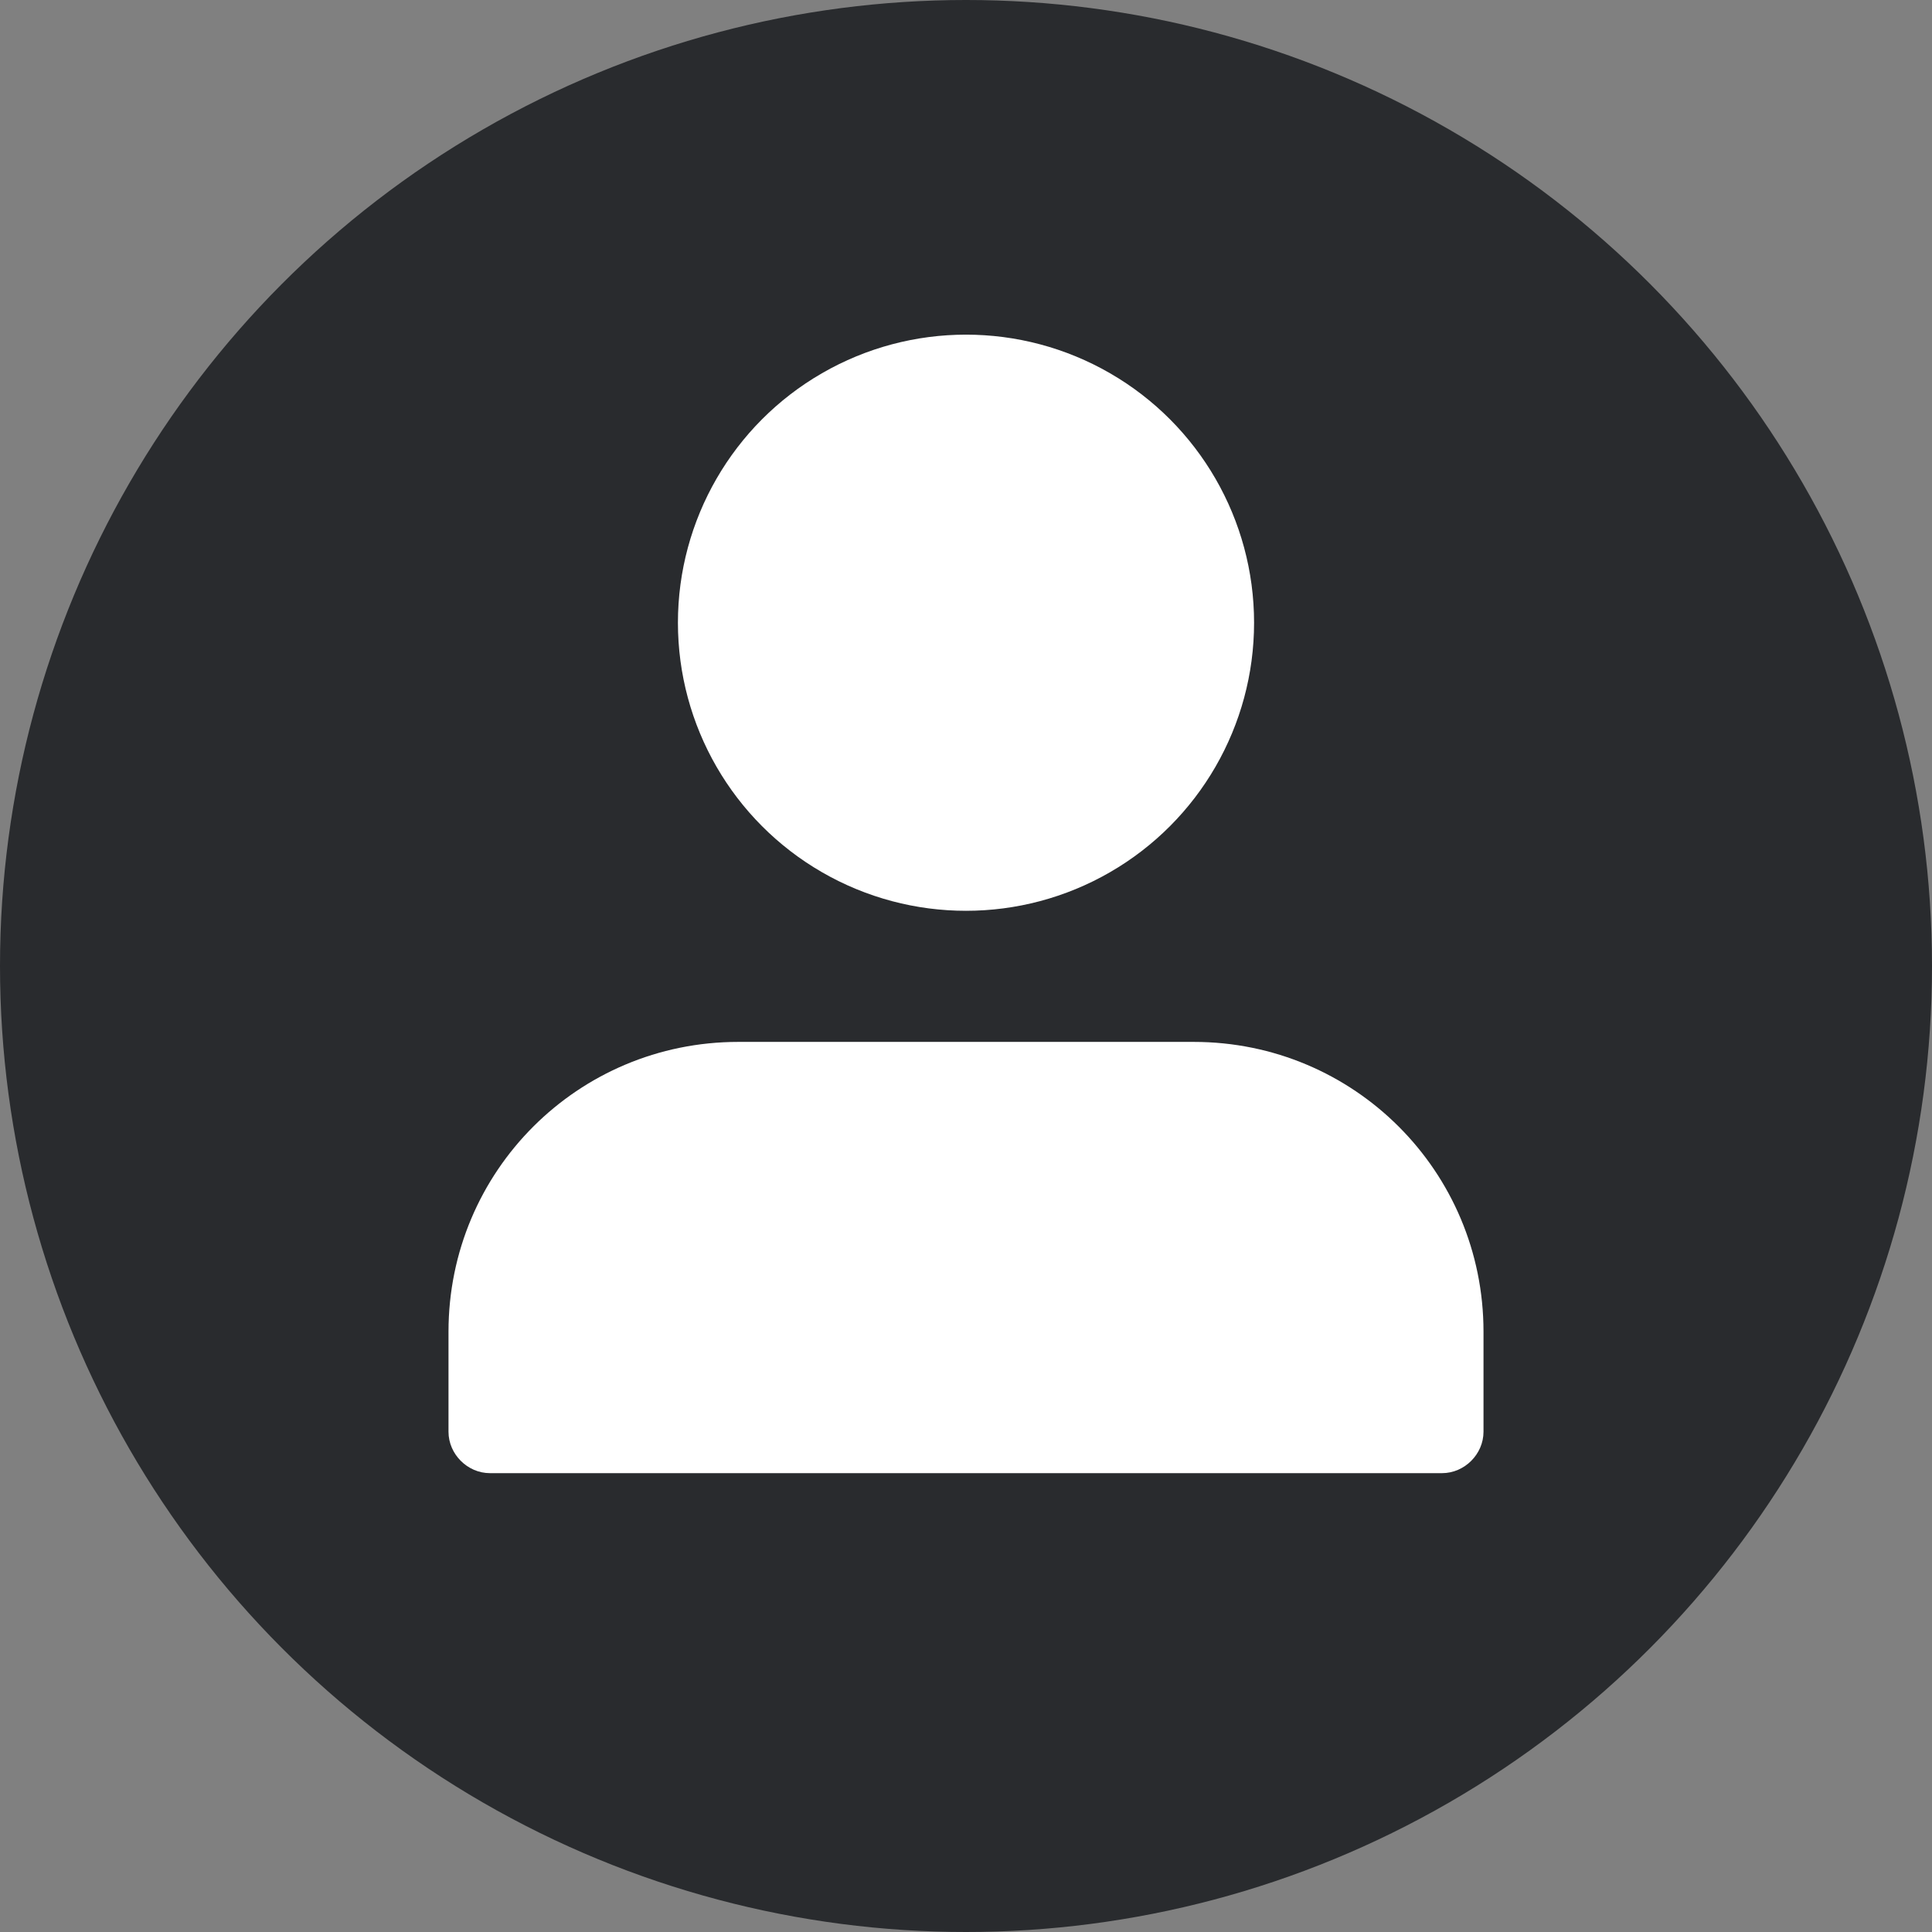 <?xml version="1.0" encoding="utf-8"?>
<!-- Generator: Adobe Illustrator 22.0.1, SVG Export Plug-In . SVG Version: 6.00 Build 0)  -->
<svg version="1.2" baseProfile="tiny" id="Ebene_1" xmlns="http://www.w3.org/2000/svg" xmlns:xlink="http://www.w3.org/1999/xlink"
	 x="0px" y="0px" width="112px" height="112px" viewBox="0 0 112 112" xml:space="preserve">
<rect x="0" y="0" width="112" height="112" fill="#808080" stroke="none"/>
<circle fill="#292B2E" cx="56" cy="56" r="56"/>
<g>
	<path fill="#FFFFFF" d="M83.6,85.4H28.4c-1.3,0-2.4-1.1-2.4-2.4v-5.8c0-9.3,7.5-16.8,16.8-16.8h26.4c9.3,0,16.8,7.5,16.8,16.8V83
		C86,84.3,84.9,85.4,83.6,85.4z"/>
	<circle fill="#FFFFFF" cx="56" cy="36.1" r="16.7"/>
</g>
</svg>
